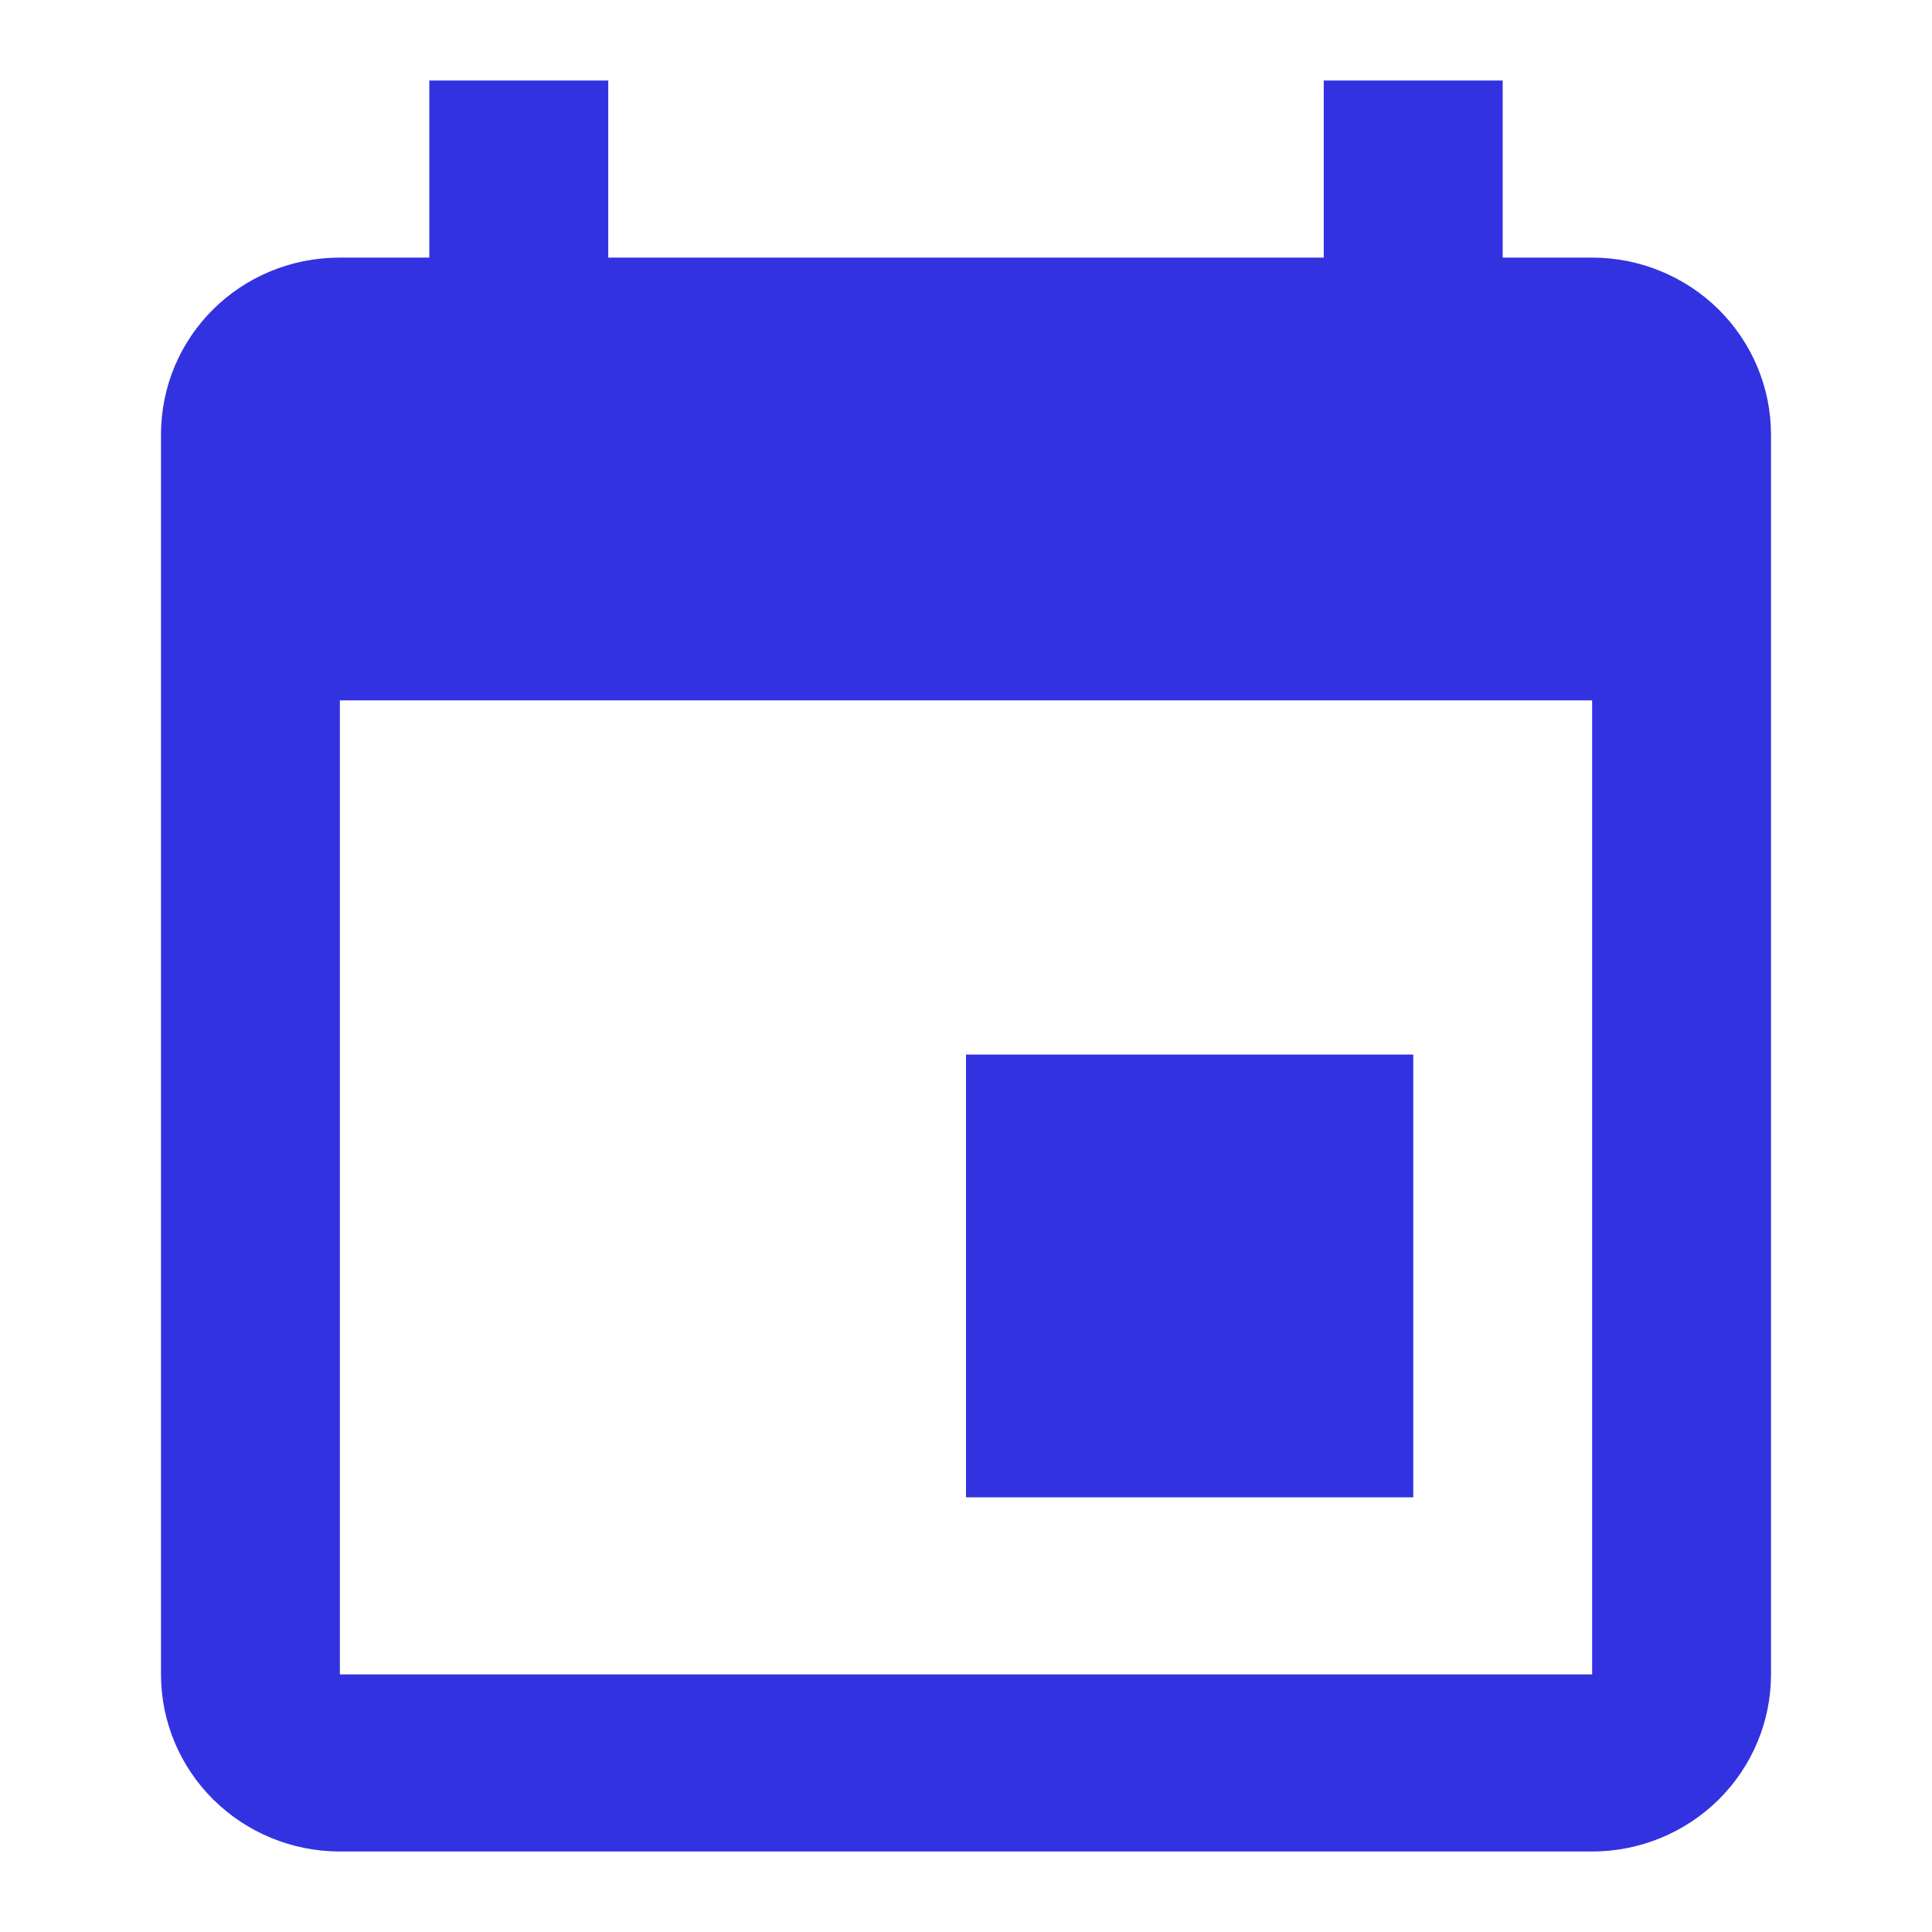 <svg width="24" height="24" viewBox="0 0 24 24" fill="none" xmlns="http://www.w3.org/2000/svg">
<path d="M19.778 20.8H4.222V8.7H19.778M16.444 1V3.2H7.556V1H5.333V3.2H4.222C2.989 3.2 2 4.179 2 5.4V20.8C2 21.384 2.234 21.943 2.651 22.356C3.068 22.768 3.633 23 4.222 23H19.778C20.367 23 20.932 22.768 21.349 22.356C21.766 21.943 22 21.384 22 20.8V5.4C22 4.817 21.766 4.257 21.349 3.844C20.932 3.432 20.367 3.2 19.778 3.2H18.667V1M17.556 13.1H12V18.6H17.556V13.1Z" fill="#3232E1"/>
</svg>
